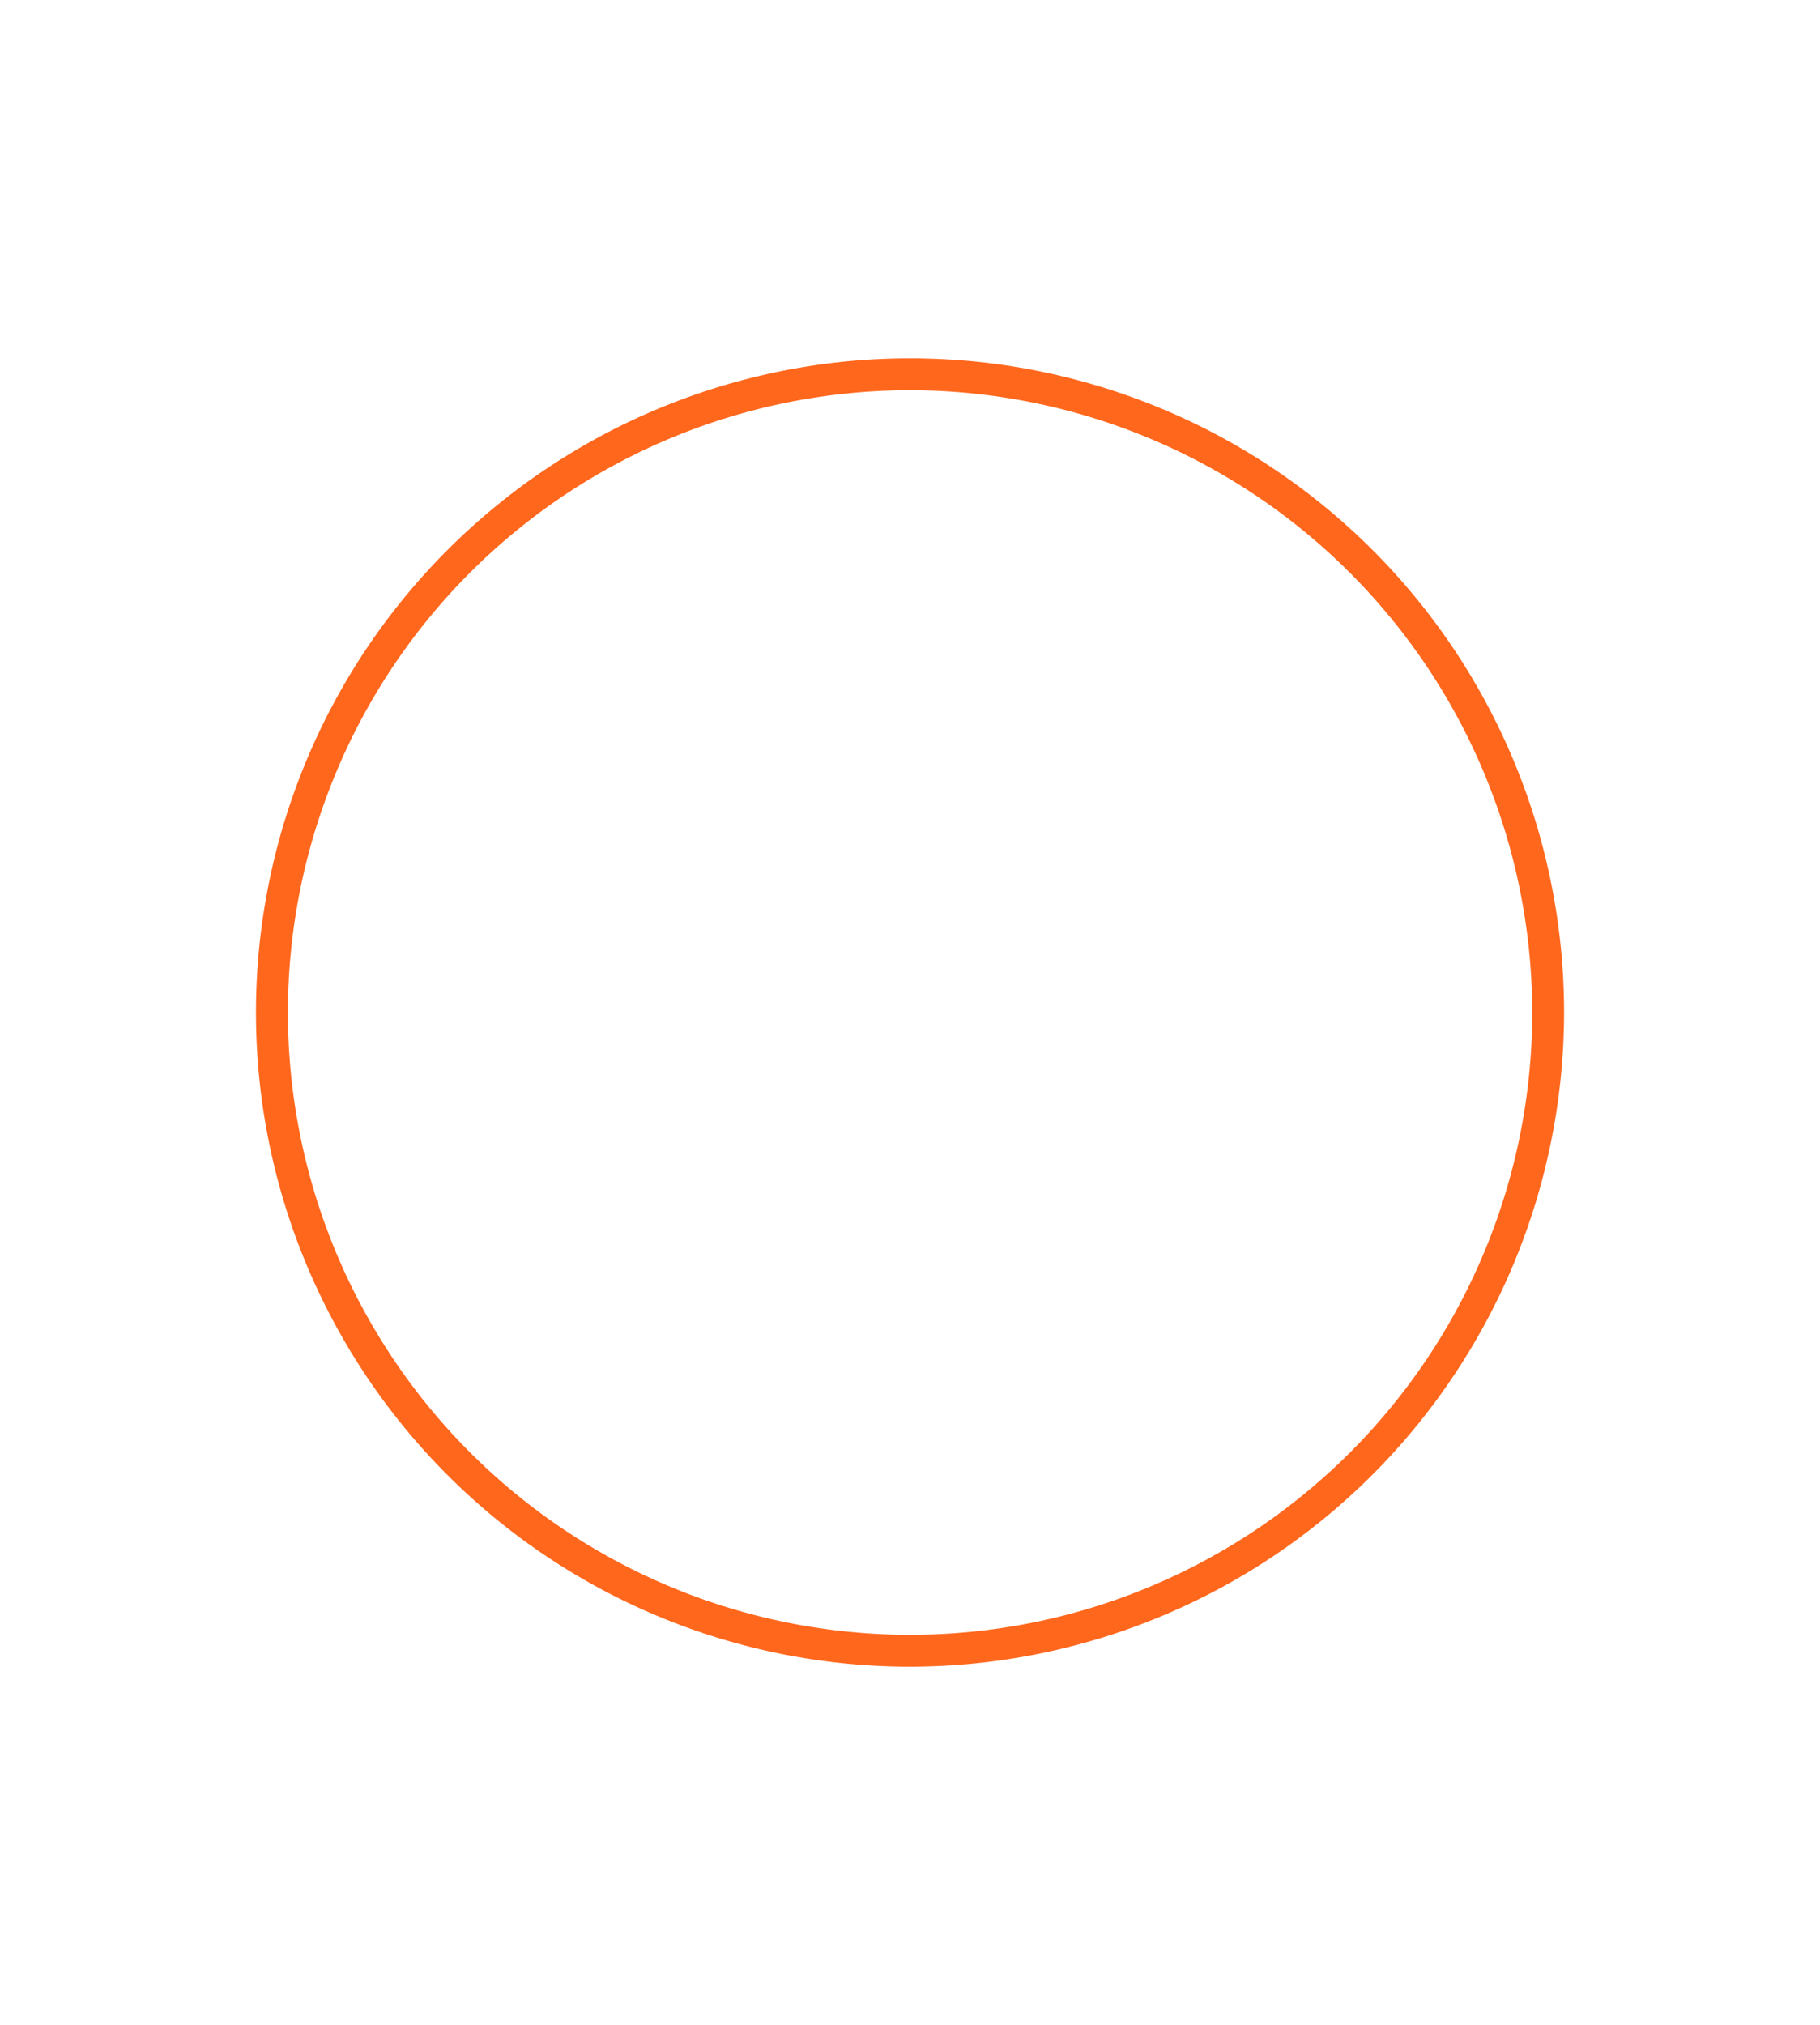 <?xml version="1.0" encoding="UTF-8"?> <svg xmlns="http://www.w3.org/2000/svg" xmlns:xlink="http://www.w3.org/1999/xlink" width="64.001" height="71.196" viewBox="0 0 64.001 71.196"><defs><filter id="Path_4" x="0" y="3.598" width="64.001" height="64.001" filterUnits="userSpaceOnUse"><feOffset dy="1"></feOffset><feGaussianBlur stdDeviation="3" result="blur"></feGaussianBlur><feFlood flood-opacity="0.161"></feFlood><feComposite operator="in" in2="blur"></feComposite><feComposite in="SourceGraphic"></feComposite></filter><filter id="Path_5" x="1.628" y="0" width="60.744" height="71.196" filterUnits="userSpaceOnUse"><feOffset dy="1"></feOffset><feGaussianBlur stdDeviation="8.5" result="blur-2"></feGaussianBlur><feFlood flood-opacity="0.42"></feFlood><feComposite operator="in" in2="blur-2"></feComposite><feComposite in="SourceGraphic"></feComposite></filter></defs><g id="Group_26" data-name="Group 26" transform="translate(9.001 11.598)"><g transform="matrix(1, 0, 0, 1, -9, -11.6)" filter="url(#Path_4)"><path id="Path_4-2" data-name="Path 4" d="M23,46A23,23,0,1,1,46,23,23.026,23.026,0,0,1,23,46M23,1.122A21.878,21.878,0,1,0,44.88,23,21.9,21.9,0,0,0,23,1.122" transform="translate(9 11.6)" fill="#ff671d"></path></g><g transform="matrix(1, 0, 0, 1, -9, -11.6)" filter="url(#Path_5)"><path id="Path_5-2" data-name="Path 5" d="M32.315,29.678H34.4V27.649a5.424,5.424,0,0,1,.672-3.13A3.715,3.715,0,0,1,38.316,23a13.112,13.112,0,0,1,3.743.376l-.522,3.093a7.042,7.042,0,0,0-1.682-.252c-.812,0-1.539.291-1.539,1.1v2.359h3.33L41.414,32.7h-3.1v10.5H34.4V32.7H32.315Z" transform="translate(-5.19 1.5)" fill="#fff"></path></g></g></svg> 